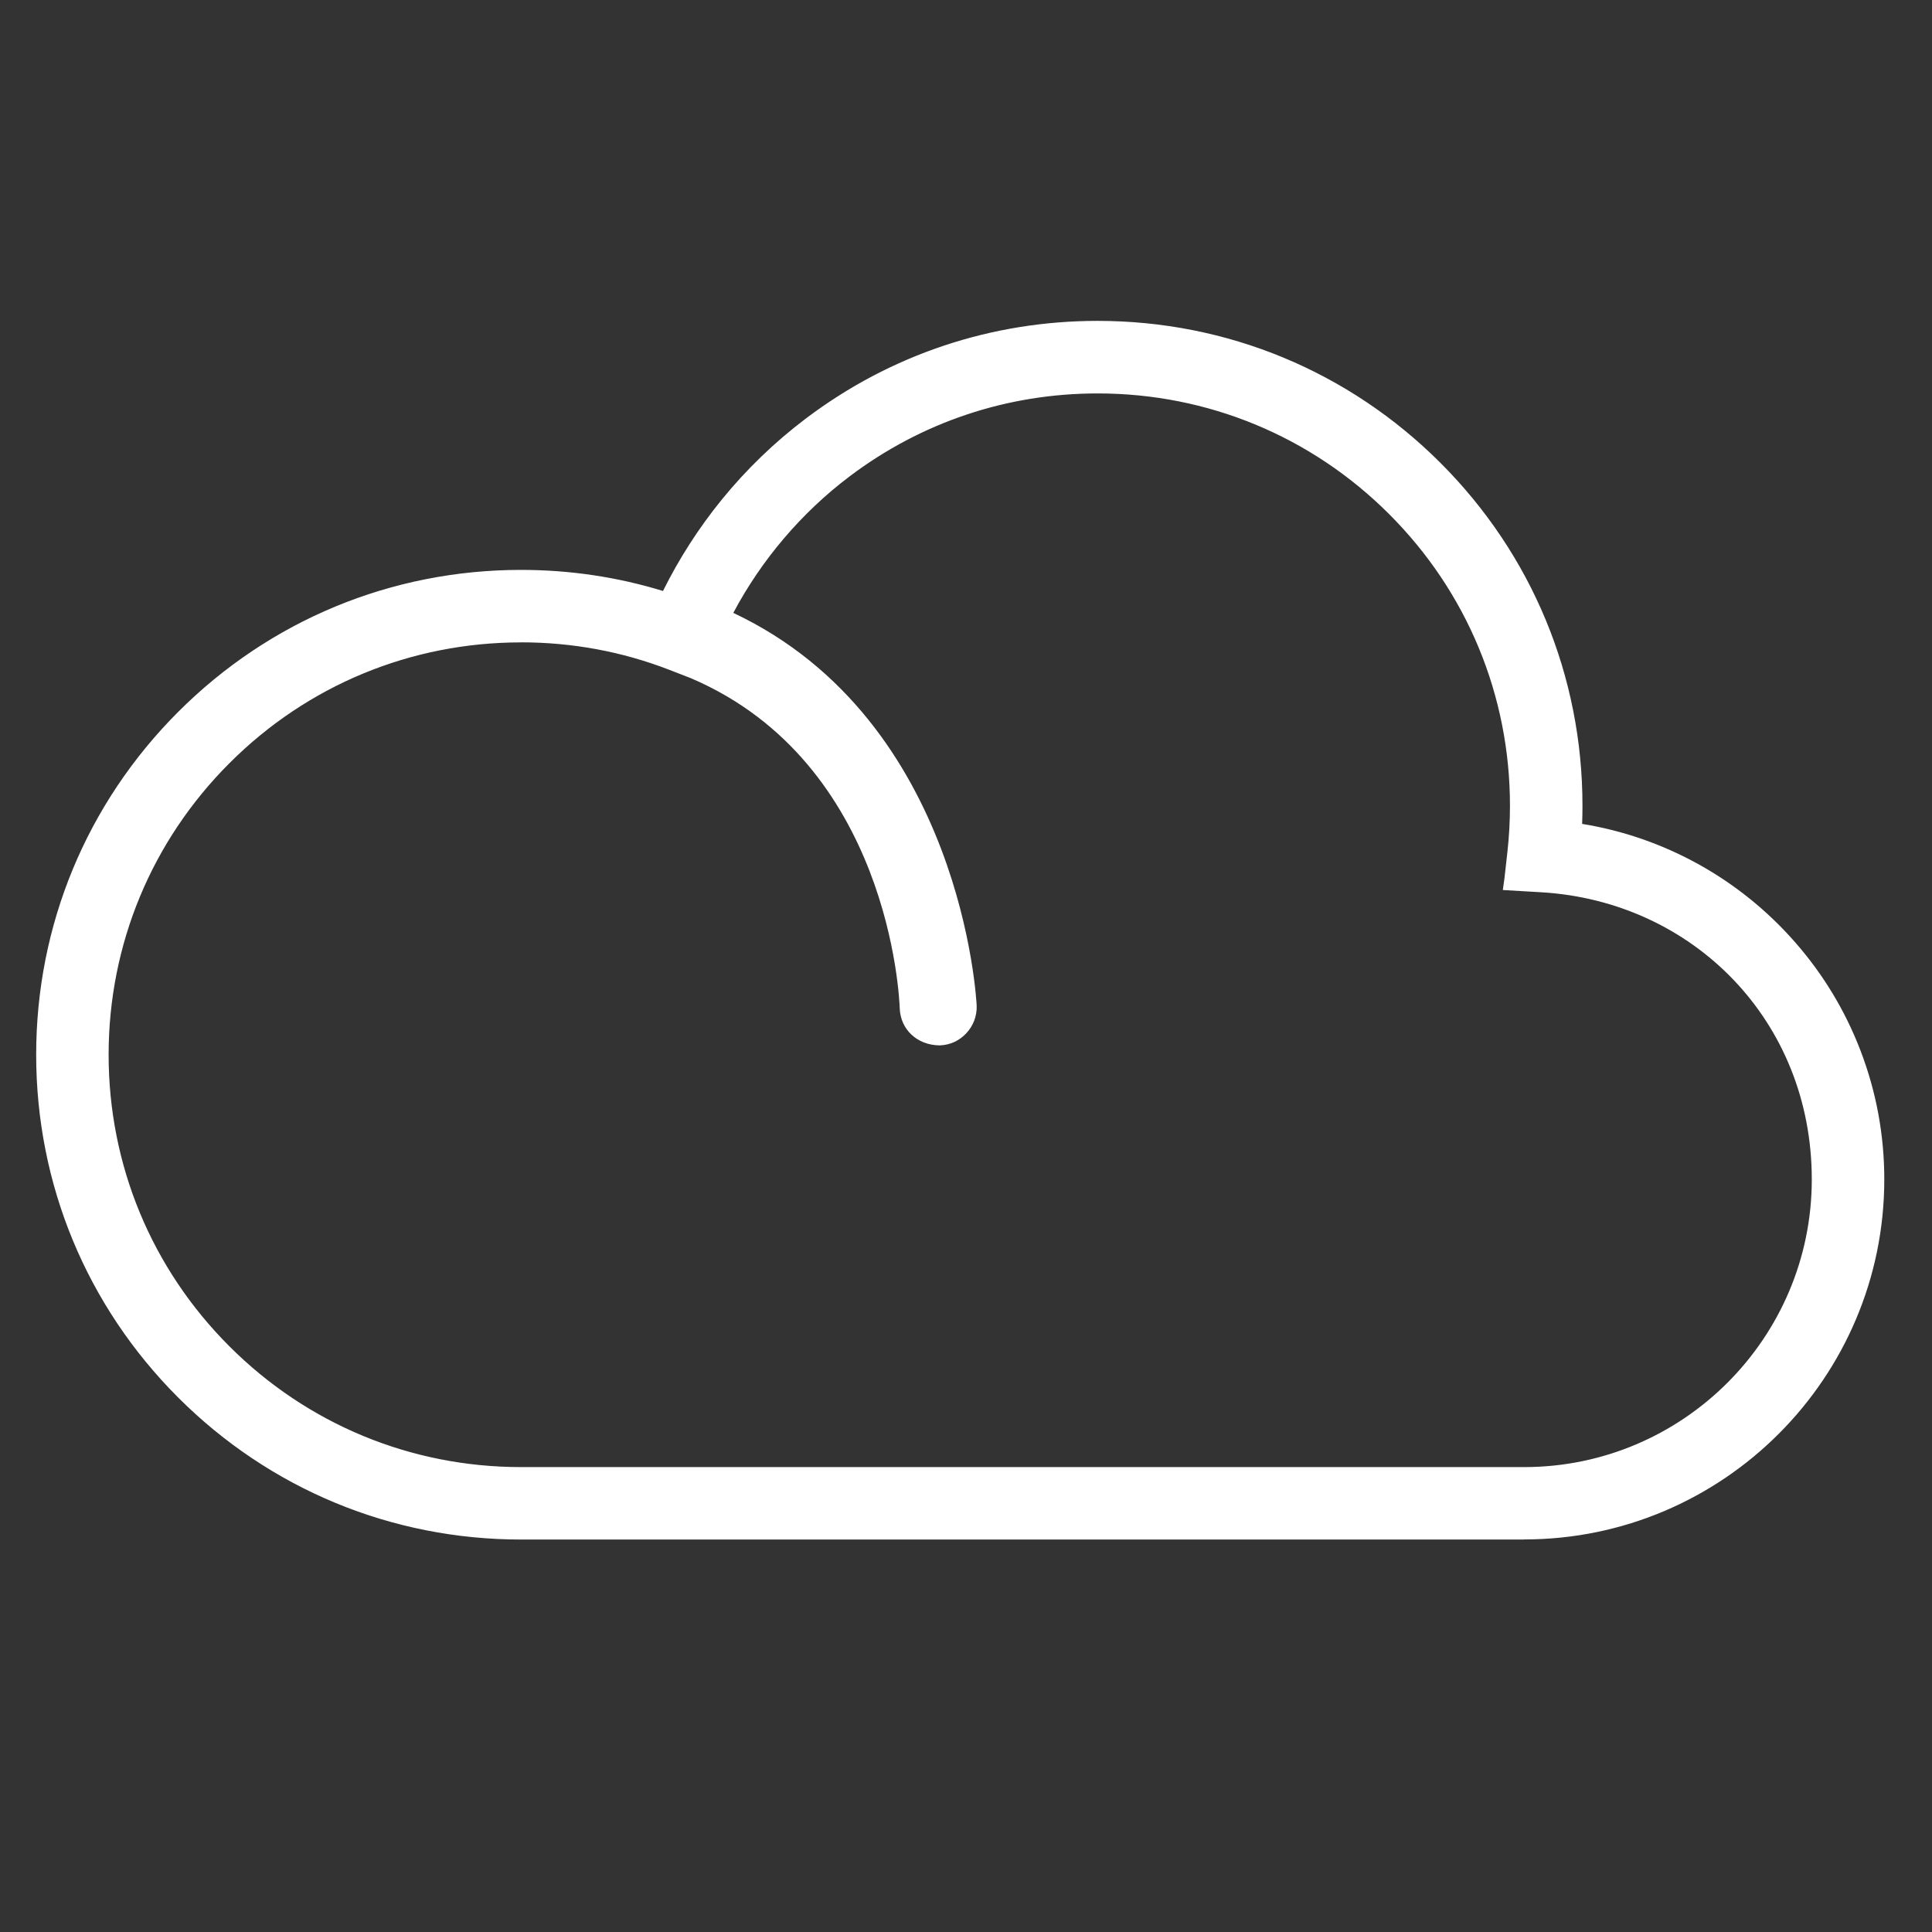 <svg viewBox="0 0 360 360" xmlns="http://www.w3.org/2000/svg" data-name="Layer 1" id="Layer_1">
  <rect x="0" y="0" width="360" height="360" fill="#333333" stroke="none"/>
  <defs>
    <style>
      .cls-1 {
        fill: #fff;
      }
    </style>
  </defs>
  <path d="M344.79,196.46c-2.77-7.21-6.77-13.81-11.89-19.64-10.39-11.83-24.66-19.49-40.18-21.57,.1-1.7,.15-3.42,.15-5.11,0-23.59-9.19-45.78-25.87-62.46-16.68-16.68-38.87-25.87-62.46-25.87-19.35,0-37.72,6.14-53.13,17.76-5.71,4.3-10.89,9.31-15.41,14.87-4.51,5.55-8.34,11.65-11.39,18.12-8.82-2.9-18.08-4.36-27.51-4.36-23.6,0-45.78,9.19-62.46,25.87-16.68,16.68-25.87,38.87-25.87,62.46s9.19,45.78,25.87,62.46c16.68,16.68,38.87,25.87,62.46,25.87h186.92c35.9,0,65.1-29.2,65.1-65.1,0-8.02-1.45-15.87-4.31-23.31Zm-60.78,78.91H97.08c-21.06,0-40.86-8.2-55.75-23.09-14.89-14.89-23.09-34.69-23.09-55.75s8.2-40.85,23.09-55.74c14.89-14.89,34.69-23.09,55.75-23.09,9.81,0,19.35,1.77,28.36,5.25l4.06,1.57c38.14,16.29,40.09,61.29,40.15,63.28,.1,2.85,2.35,4.96,5.42,5,1.37-.06,2.58-.63,3.52-1.63,.94-1,1.44-2.31,1.4-3.68-.02-.55-2.62-53.37-46.1-72.34,5.47-10.99,13.41-20.59,23.22-27.99,13.75-10.37,30.15-15.85,47.41-15.85,21.06,0,40.86,8.2,55.75,23.09,14.89,14.89,23.09,34.69,23.09,55.75,0,2.95-.17,5.93-.5,8.85l-.56,4.95v.02s4.99,.29,4.99,.29c29.32,1.73,52.29,26.11,52.29,55.5s-24.94,55.6-55.6,55.6Z" class="cls-1"></path>
  <path d="M284,286.87H97.08c-24.13,0-46.81-9.4-63.88-26.46-17.06-17.06-26.46-39.75-26.46-63.88s9.4-46.81,26.46-63.88c17.06-17.06,39.75-26.46,63.88-26.46,9.05,0,17.95,1.32,26.46,3.93,2.99-6.03,6.65-11.72,10.89-16.95,4.62-5.69,9.92-10.8,15.76-15.21,15.76-11.89,34.55-18.17,54.34-18.17,24.13,0,46.81,9.4,63.88,26.46,17.06,17.06,26.46,39.75,26.46,63.88,0,1.13-.02,2.27-.06,3.39,15.29,2.48,29.3,10.23,39.6,21.96,5.28,6,9.4,12.81,12.25,20.24h0c2.95,7.67,4.45,15.76,4.45,24.03,0,37-30.1,67.1-67.1,67.1ZM97.08,110.2c-23.06,0-44.74,8.98-61.05,25.29s-25.29,37.99-25.29,61.05,8.98,44.74,25.29,61.05,37.99,25.29,61.05,25.29h186.92c34.79,0,63.1-28.3,63.1-63.1,0-7.78-1.41-15.38-4.18-22.59-2.69-6.99-6.56-13.39-11.52-19.04-10.07-11.46-23.91-18.89-38.95-20.9l-1.84-.25,.11-1.85c.1-1.65,.15-3.32,.15-4.99,0-23.06-8.98-44.74-25.29-61.05-16.31-16.31-37.99-25.29-61.05-25.29-18.91,0-36.87,6-51.93,17.36-5.58,4.21-10.65,9.1-15.06,14.54-4.41,5.43-8.15,11.38-11.14,17.71l-.75,1.6-1.68-.55c-8.62-2.83-17.67-4.27-26.89-4.27Zm186.92,167.17H97.08c-21.59,0-41.89-8.41-57.16-23.68-15.27-15.27-23.68-35.57-23.68-57.16s8.41-41.89,23.68-57.16c15.27-15.27,35.57-23.68,57.16-23.68,10.06,0,19.84,1.81,29.08,5.39l4.07,1.57c39.41,16.84,41.36,63.11,41.43,65.08,.06,1.79,1.42,3.01,3.39,3.06,.82-.05,1.53-.38,2.09-.99,.58-.62,.89-1.42,.86-2.25-.02-.5-2.68-52.15-44.9-70.56l-1.93-.84,.94-1.88c5.59-11.25,13.82-21.17,23.81-28.7,14.1-10.63,30.91-16.25,48.62-16.25,21.59,0,41.89,8.41,57.16,23.68,15.27,15.27,23.68,35.57,23.68,57.16,0,3.02-.17,6.07-.51,9.07l-.32,2.88,2.89,.17c30.38,1.79,54.17,27.05,54.17,57.5s-25.84,57.6-57.6,57.6ZM97.08,119.7c-20.52,0-39.82,7.99-54.33,22.51-14.51,14.51-22.51,33.81-22.51,54.33s7.99,39.82,22.51,54.33c14.51,14.51,33.81,22.5,54.33,22.5h186.92c29.56,0,53.6-24.04,53.6-53.6s-22.14-51.84-50.41-53.51l-7.16-.42,.3-2.15,.55-4.92c.32-2.86,.48-5.76,.48-8.63,0-20.52-7.99-39.82-22.5-54.33-14.51-14.51-33.81-22.5-54.33-22.5-16.83,0-32.81,5.34-46.21,15.45-8.94,6.74-16.4,15.51-21.68,25.44,42.81,20.18,45.33,72.68,45.35,73.21,.06,1.92-.63,3.73-1.94,5.13-1.3,1.39-2.99,2.17-4.89,2.25h-.06s-.06,0-.06,0c-4.15-.05-7.26-2.97-7.39-6.93-.06-1.86-1.9-45.68-38.94-61.5l-4-1.55c-8.77-3.4-18.07-5.12-27.63-5.12Z" class="cls-1"></path>
</svg>